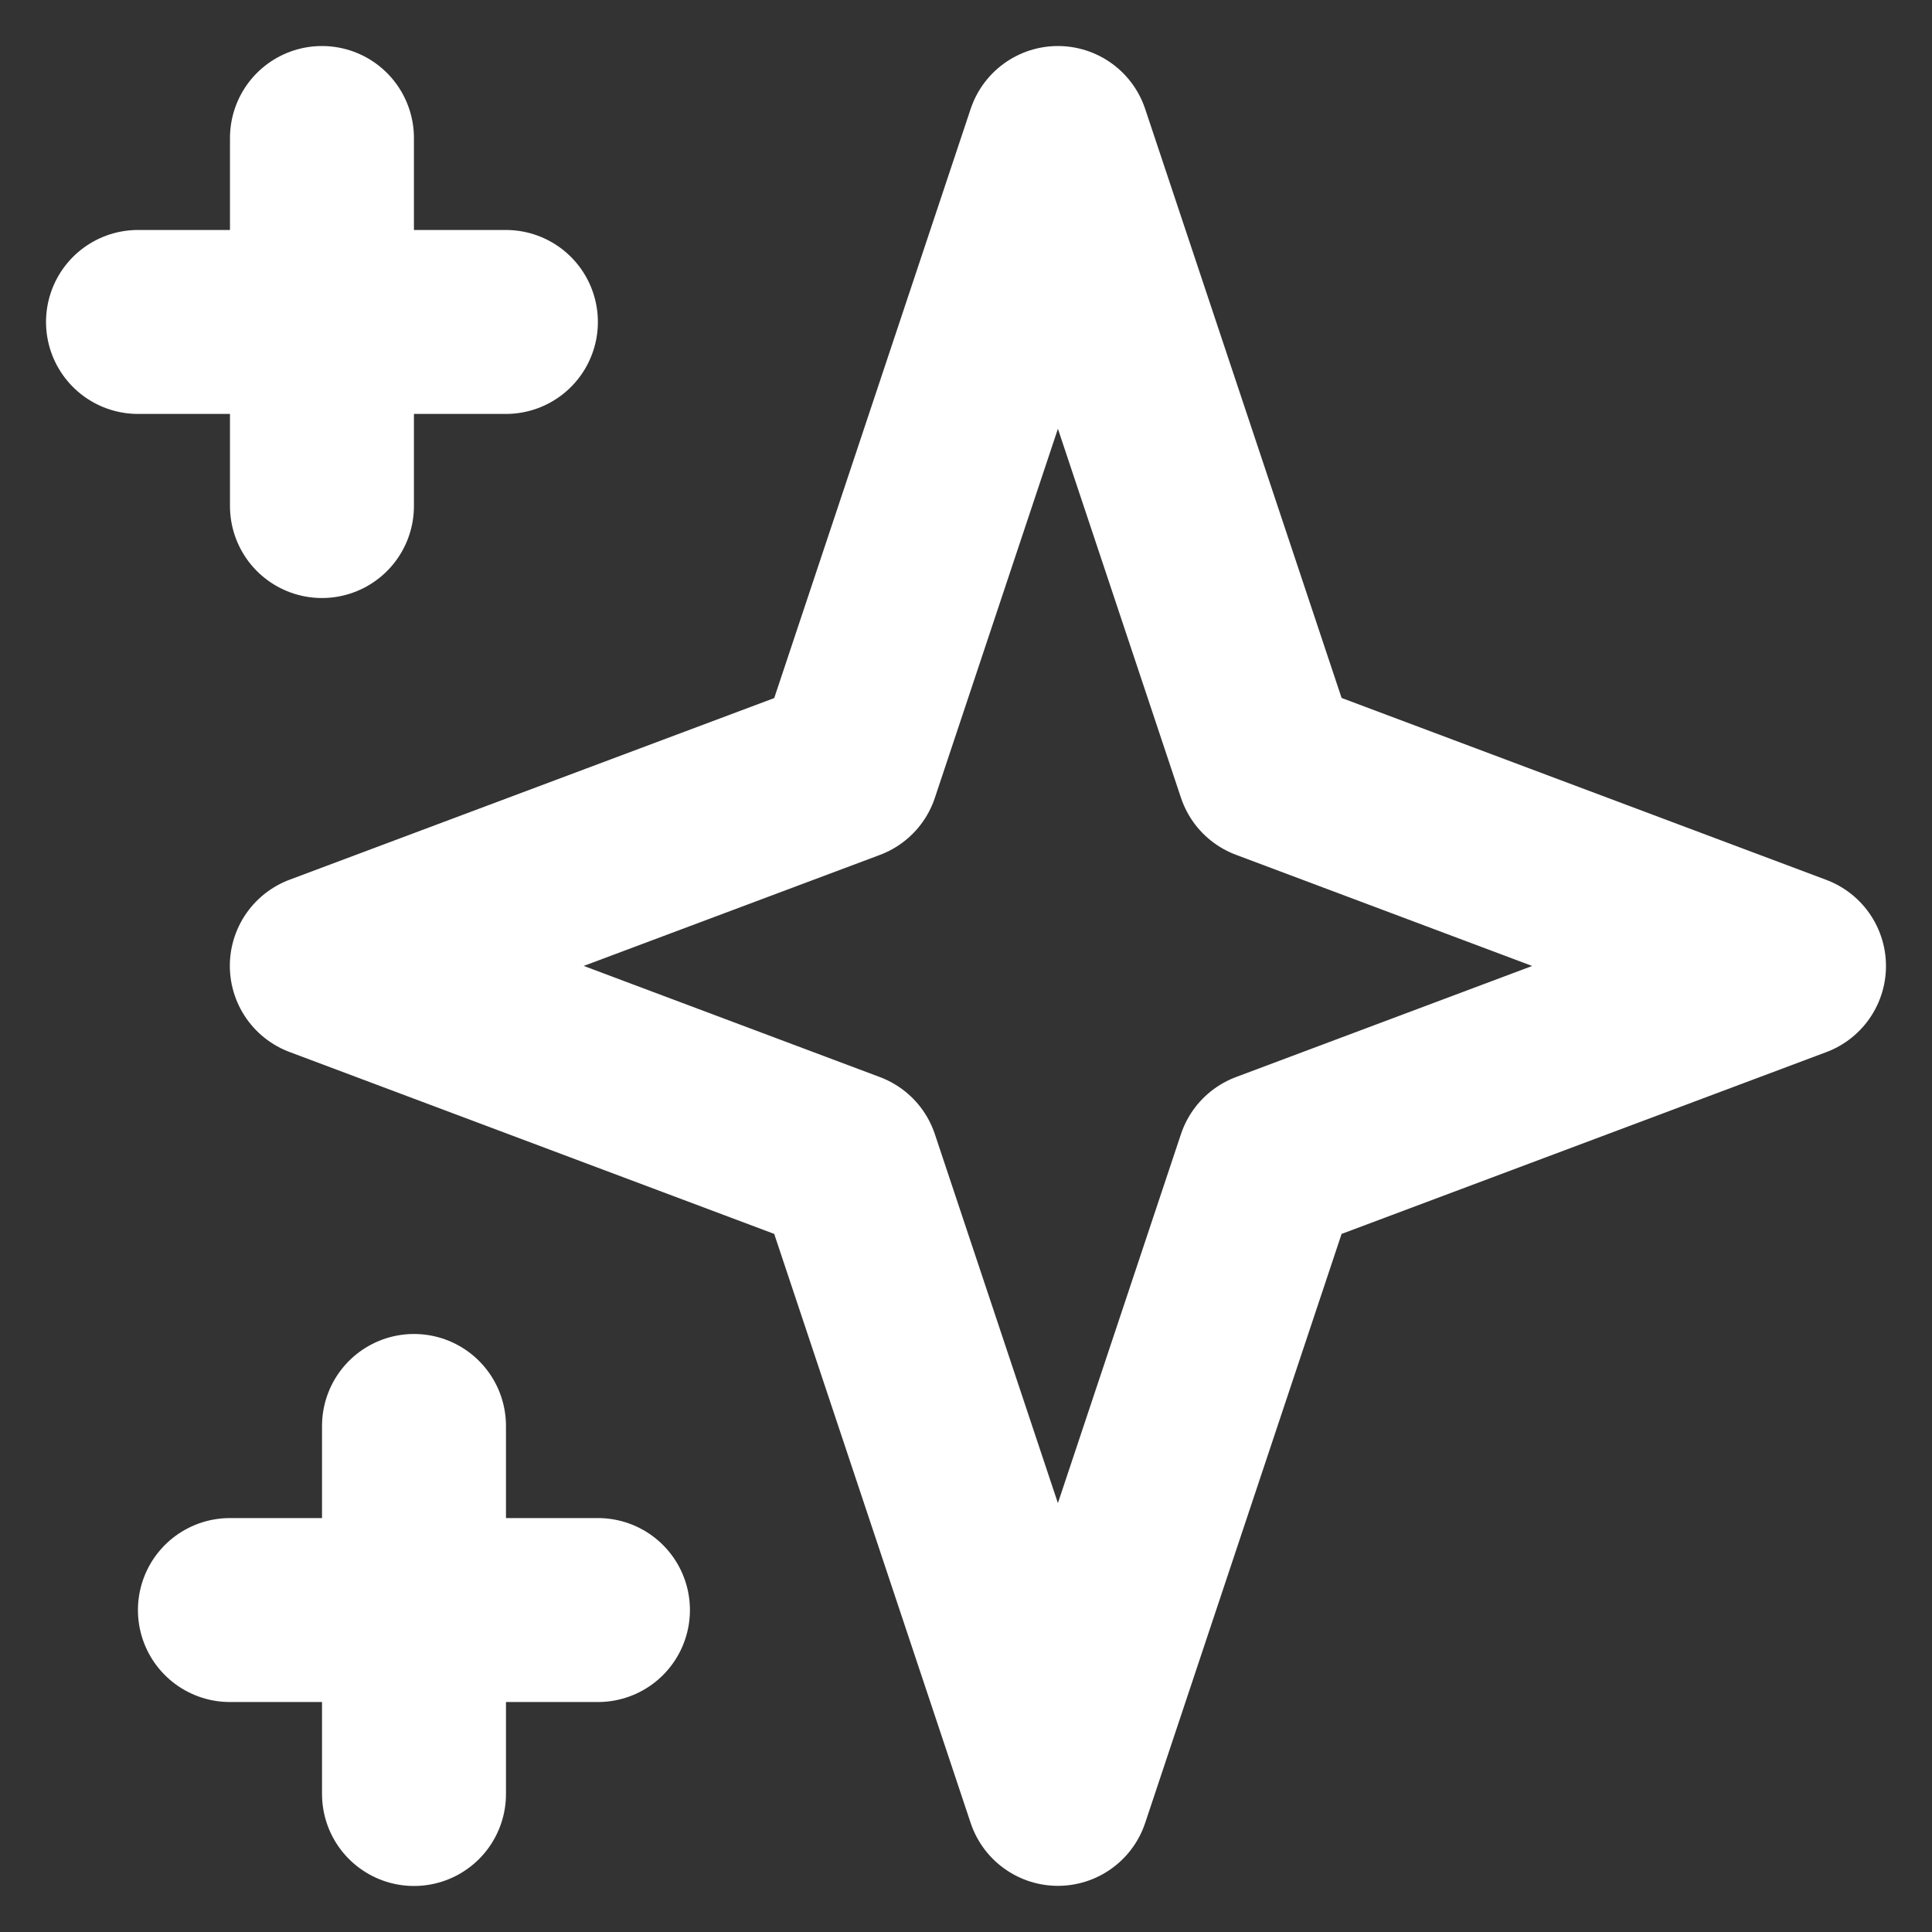 <svg width="14" height="14" fill="none" xmlns="http://www.w3.org/2000/svg" role="img" aria-hidden="true" focusable="false"><rect width="100%" height="100%" fill="#333333" stroke="none"/><path d="M2.333 1v2.667M1 2.333h2.666m-.666 8V13m-1.334-1.333h2.667M7.666 1L9.19 5.57 13 7 9.19 8.429l-1.524 4.57-1.524-4.57-3.81-1.43 3.81-1.428L7.666 1z" stroke="#fff" stroke-width="1.333" stroke-linecap="round" stroke-linejoin="round"/></svg>